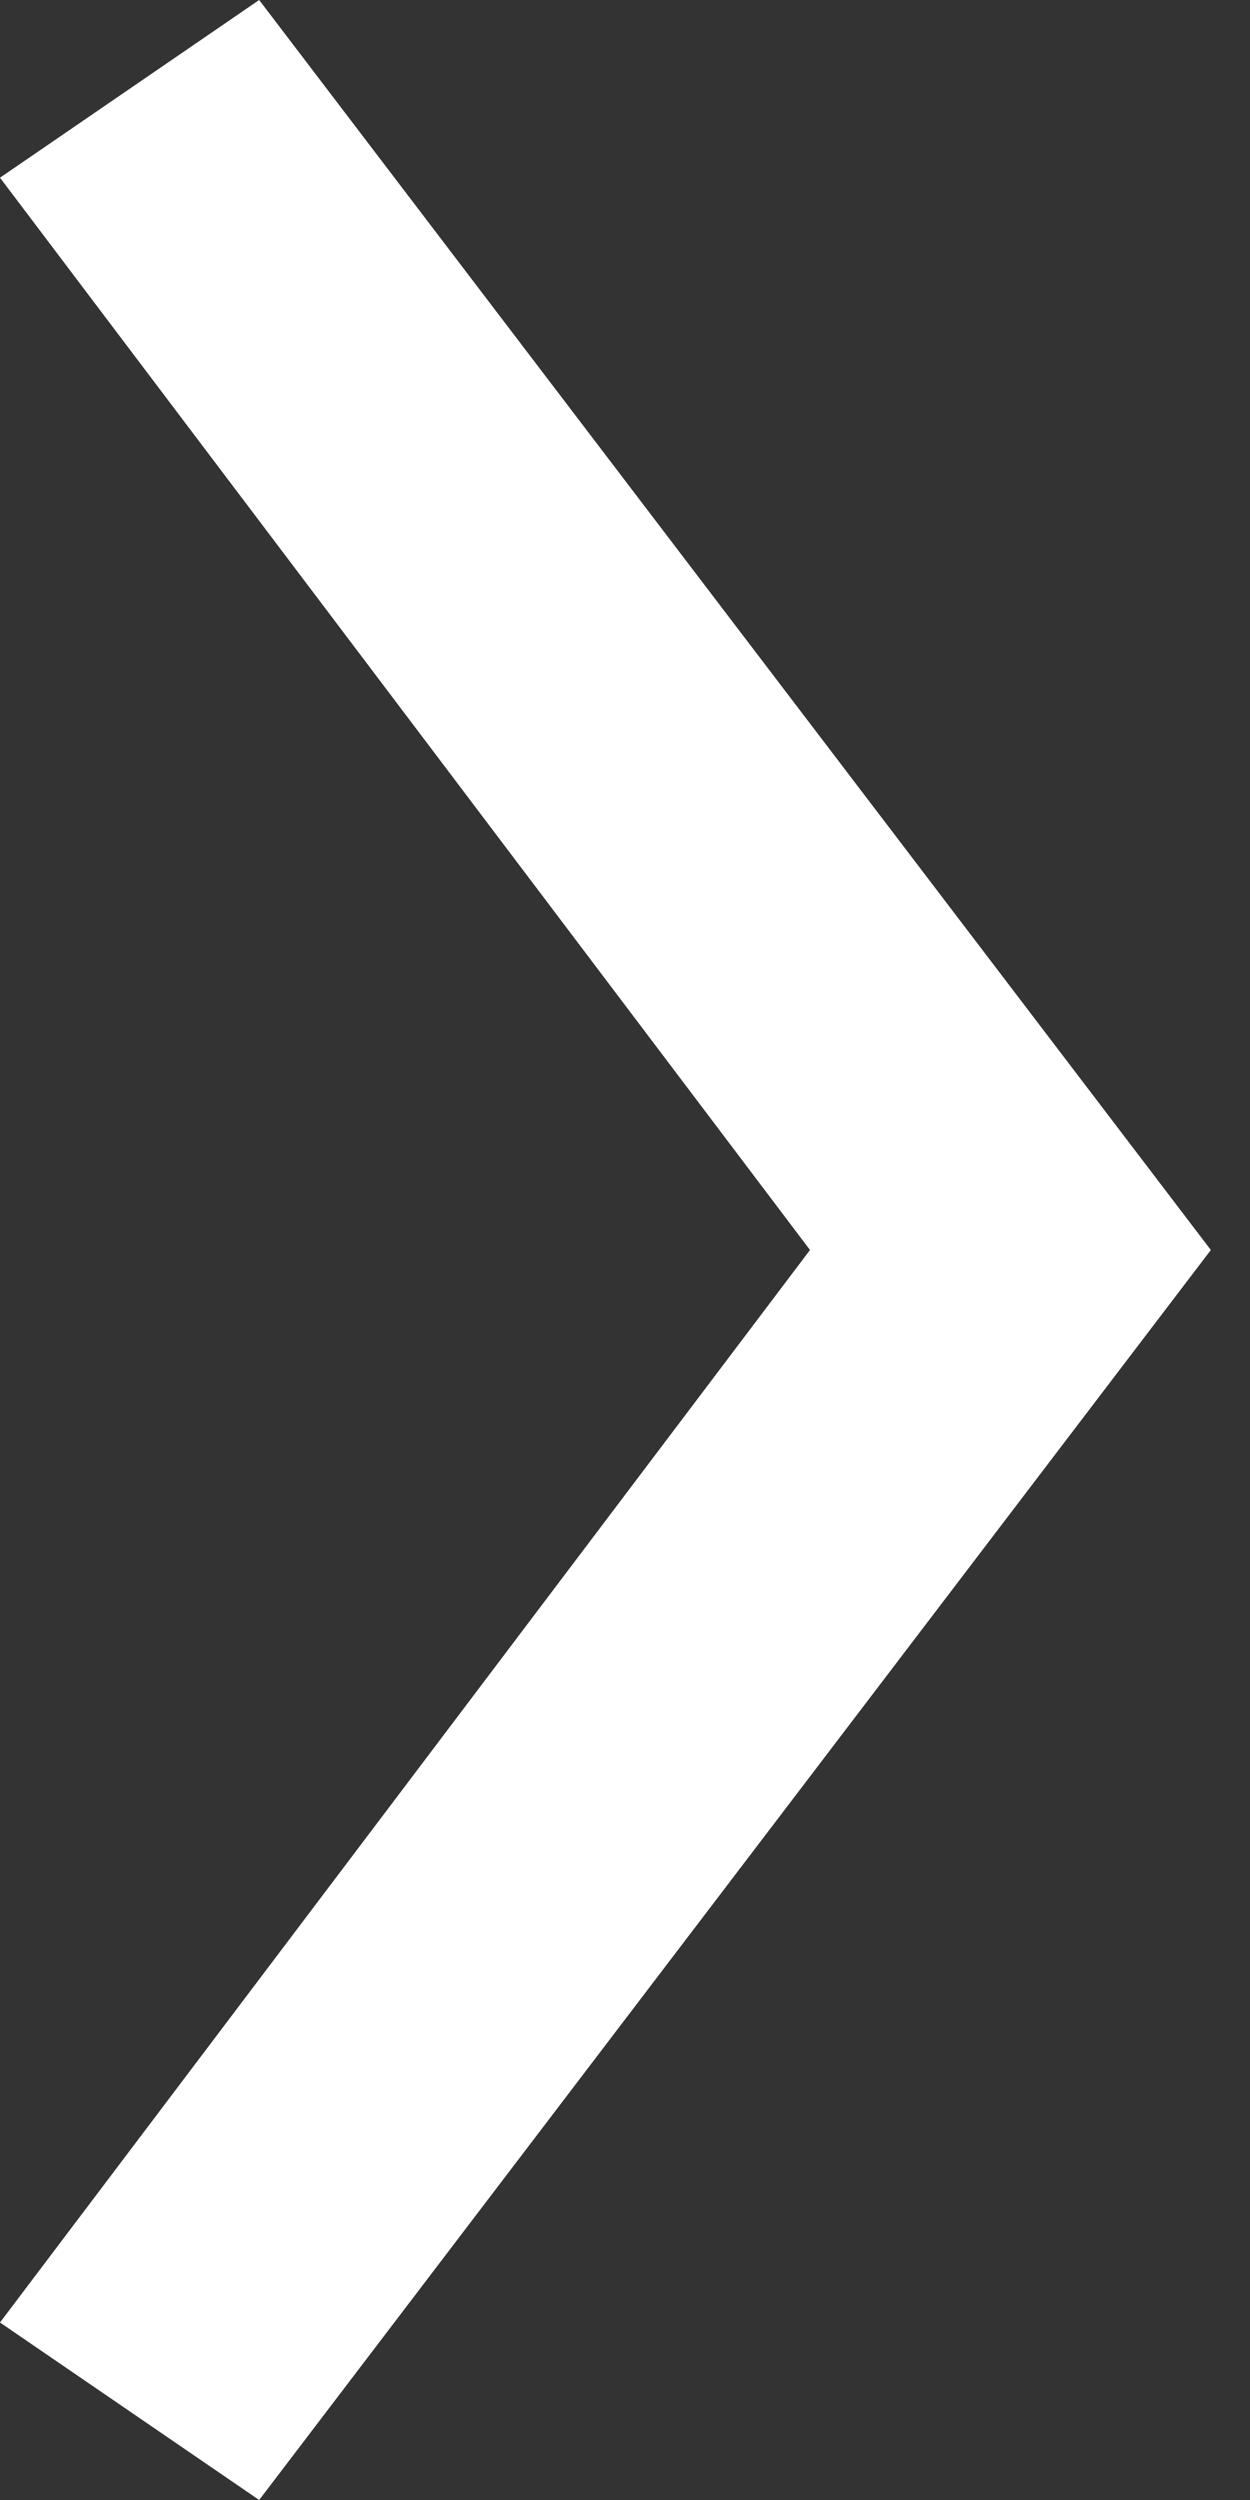 <svg width="6" height="12" viewBox="0 0 6 12" fill="none" xmlns="http://www.w3.org/2000/svg">
<rect x="0" y="0" width="6" height="12" fill="#333333" stroke="none"/>
<path fill-rule="evenodd" clip-rule="evenodd" d="M0 0.853L3.888 6L0 11.148L1.244 12L5.812 6L1.244 0L0 0.853Z" fill="white"/>
</svg>
